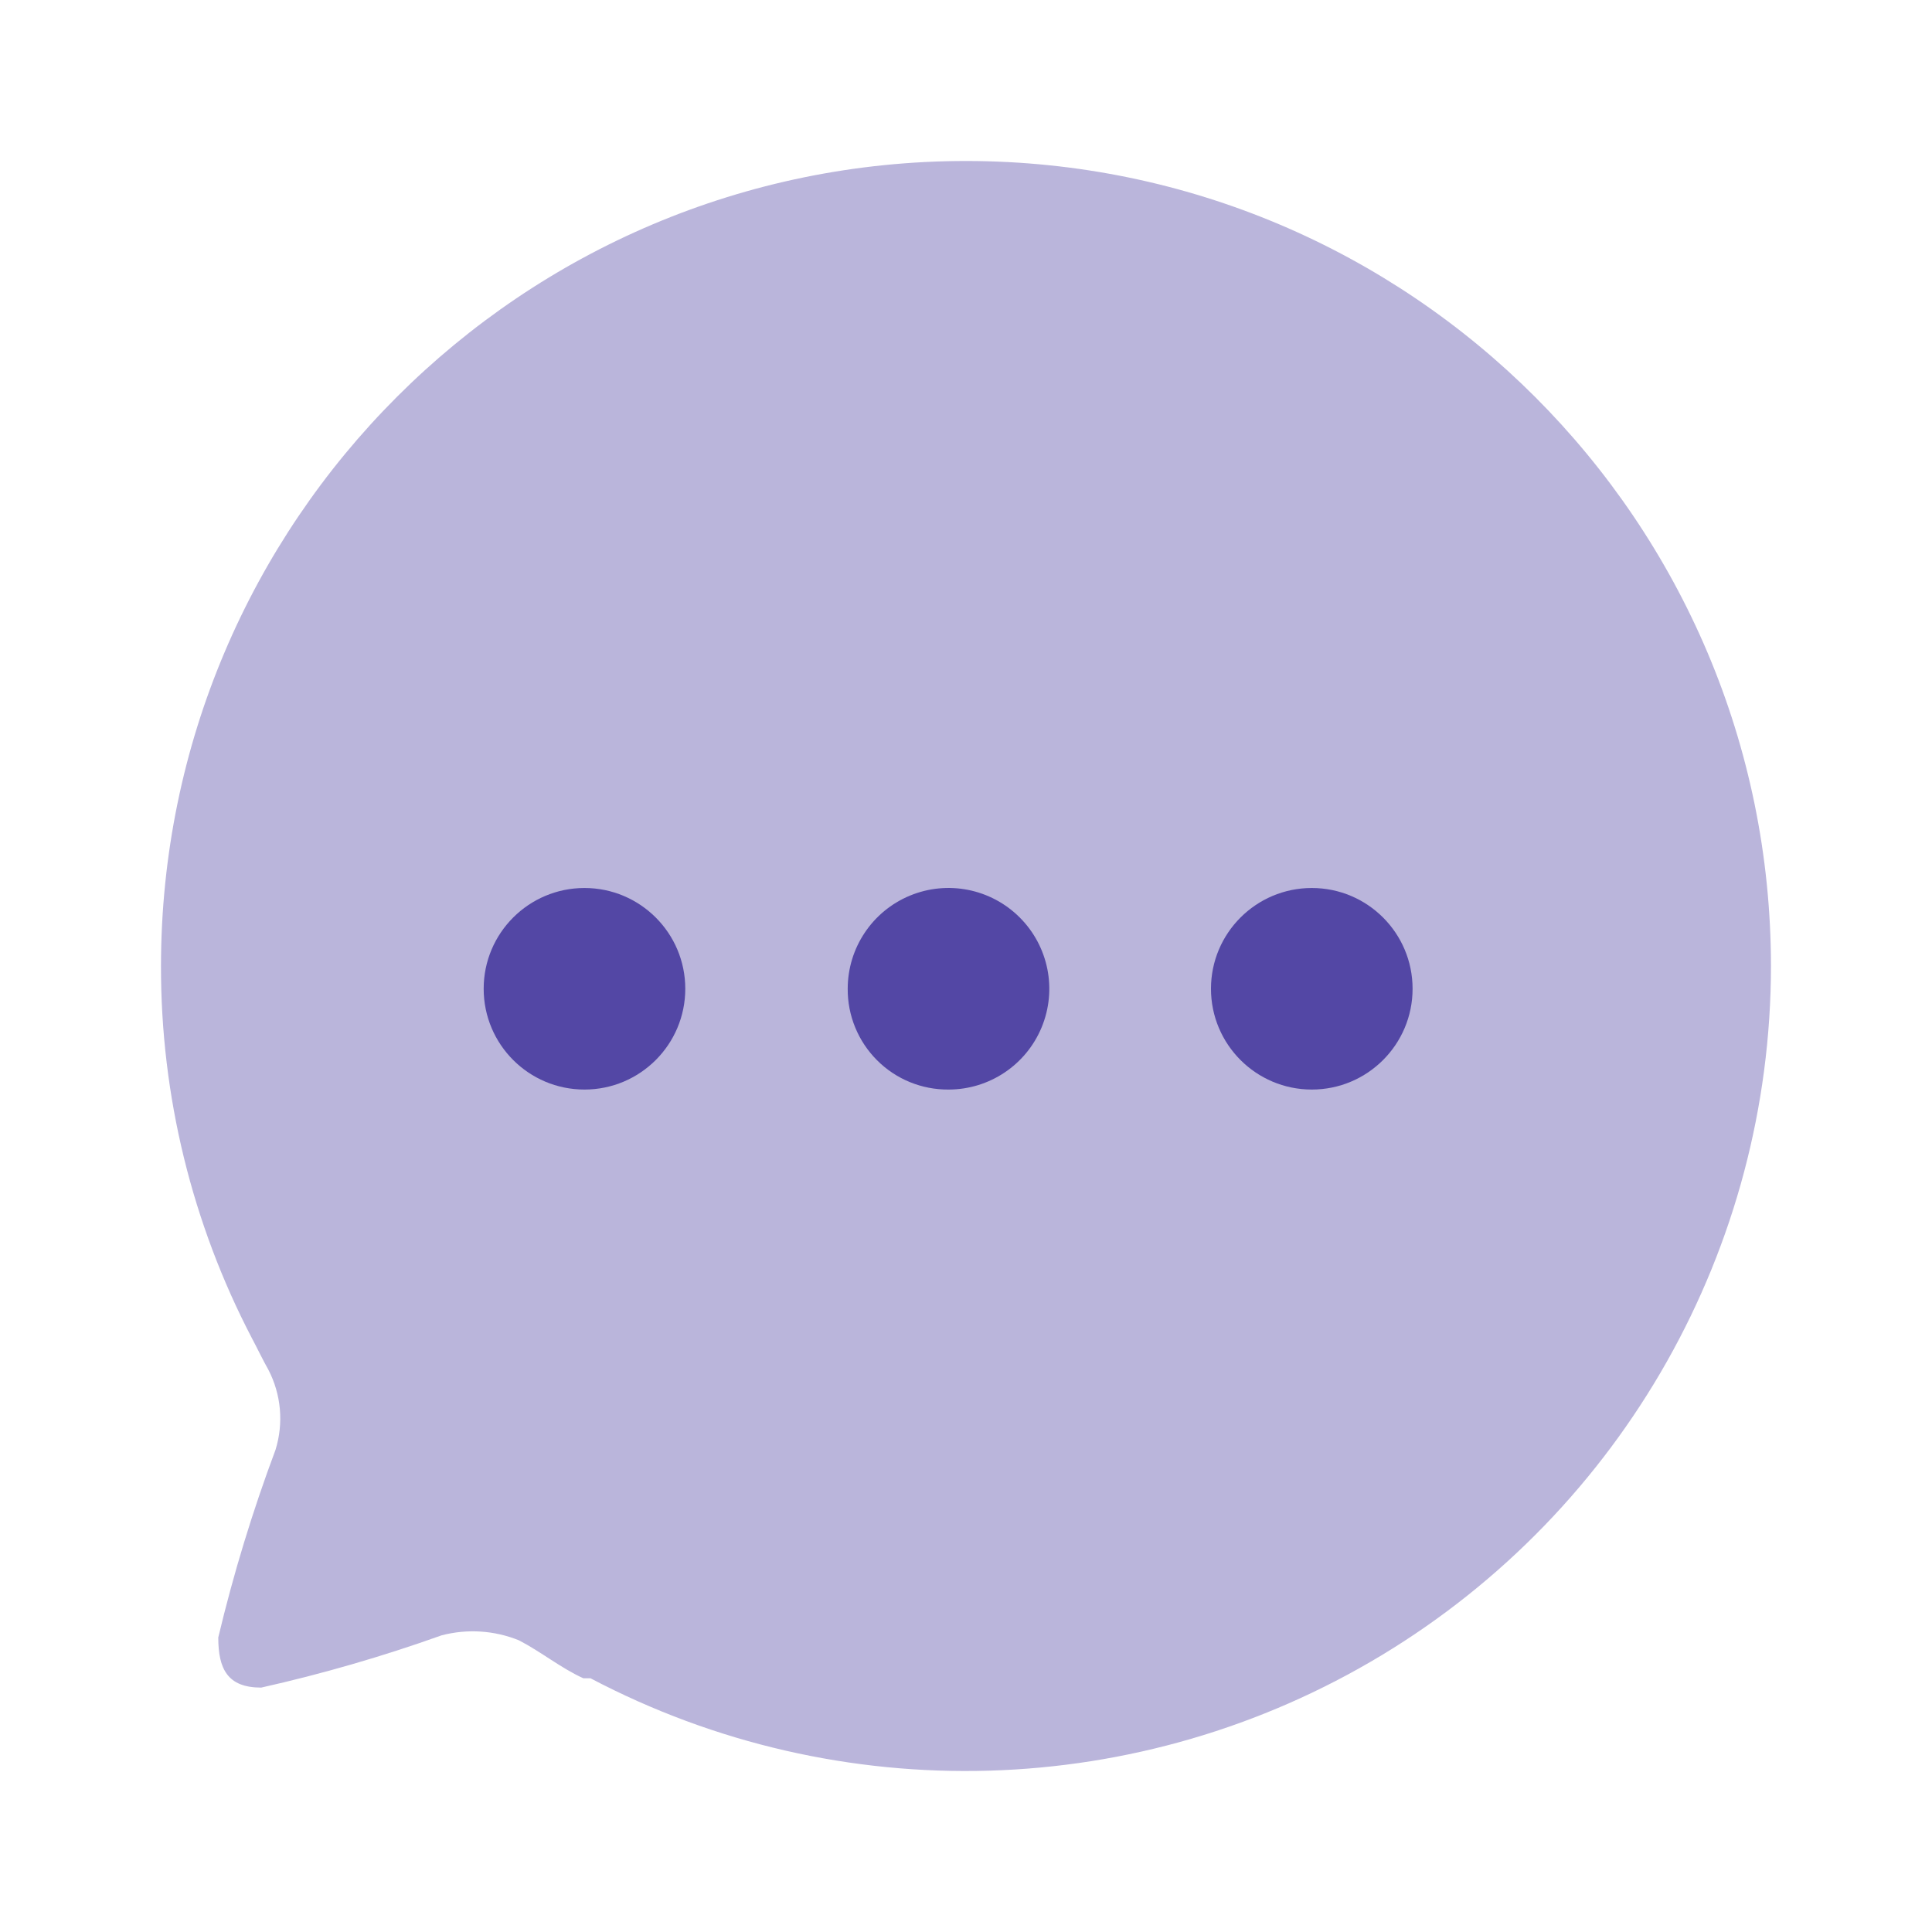 <svg width="40" height="40" viewBox="0 0 40 40" fill="none" xmlns="http://www.w3.org/2000/svg">
    <path opacity="0.4" d="M20.007 3.333C10.804 3.333 3.341 10.791 3.333 19.996C3.328 22.68 3.974 25.326 5.215 27.705C5.334 27.928 5.438 28.15 5.556 28.358C5.822 28.87 5.875 29.466 5.704 30.018C5.229 31.287 4.833 32.584 4.519 33.902C4.519 34.554 4.711 34.94 5.408 34.94C6.674 34.656 7.921 34.294 9.143 33.858C9.674 33.719 10.235 33.755 10.744 33.961C11.203 34.199 11.618 34.539 12.078 34.747H12.226C17.393 37.468 23.607 37.286 28.607 34.269C33.606 31.251 36.664 25.837 36.666 19.996C36.658 10.797 29.204 3.341 20.007 3.333Z" fill="#5347A5"/>
    <path d="M12.101 22.558C10.948 22.558 10.014 21.624 10.014 20.471C10.014 19.319 10.948 18.385 12.101 18.385C13.253 18.385 14.188 19.319 14.188 20.471C14.188 21.624 13.253 22.558 12.101 22.558Z" fill="#5347A5"/>
    <path d="M19.638 22.558C19.083 22.562 18.55 22.344 18.158 21.951C17.766 21.559 17.547 21.026 17.551 20.471C17.551 19.627 18.059 18.866 18.839 18.543C19.619 18.22 20.517 18.399 21.113 18.996C21.71 19.593 21.889 20.49 21.566 21.27C21.243 22.05 20.482 22.558 19.638 22.558Z" fill="#5347A5"/>
    <path d="M27.159 22.558C26.007 22.558 25.072 21.624 25.072 20.471C25.072 19.319 26.007 18.385 27.159 18.385C28.312 18.385 29.246 19.319 29.246 20.471C29.246 21.624 28.312 22.558 27.159 22.558Z" fill="#5347A5"/>
</svg>
